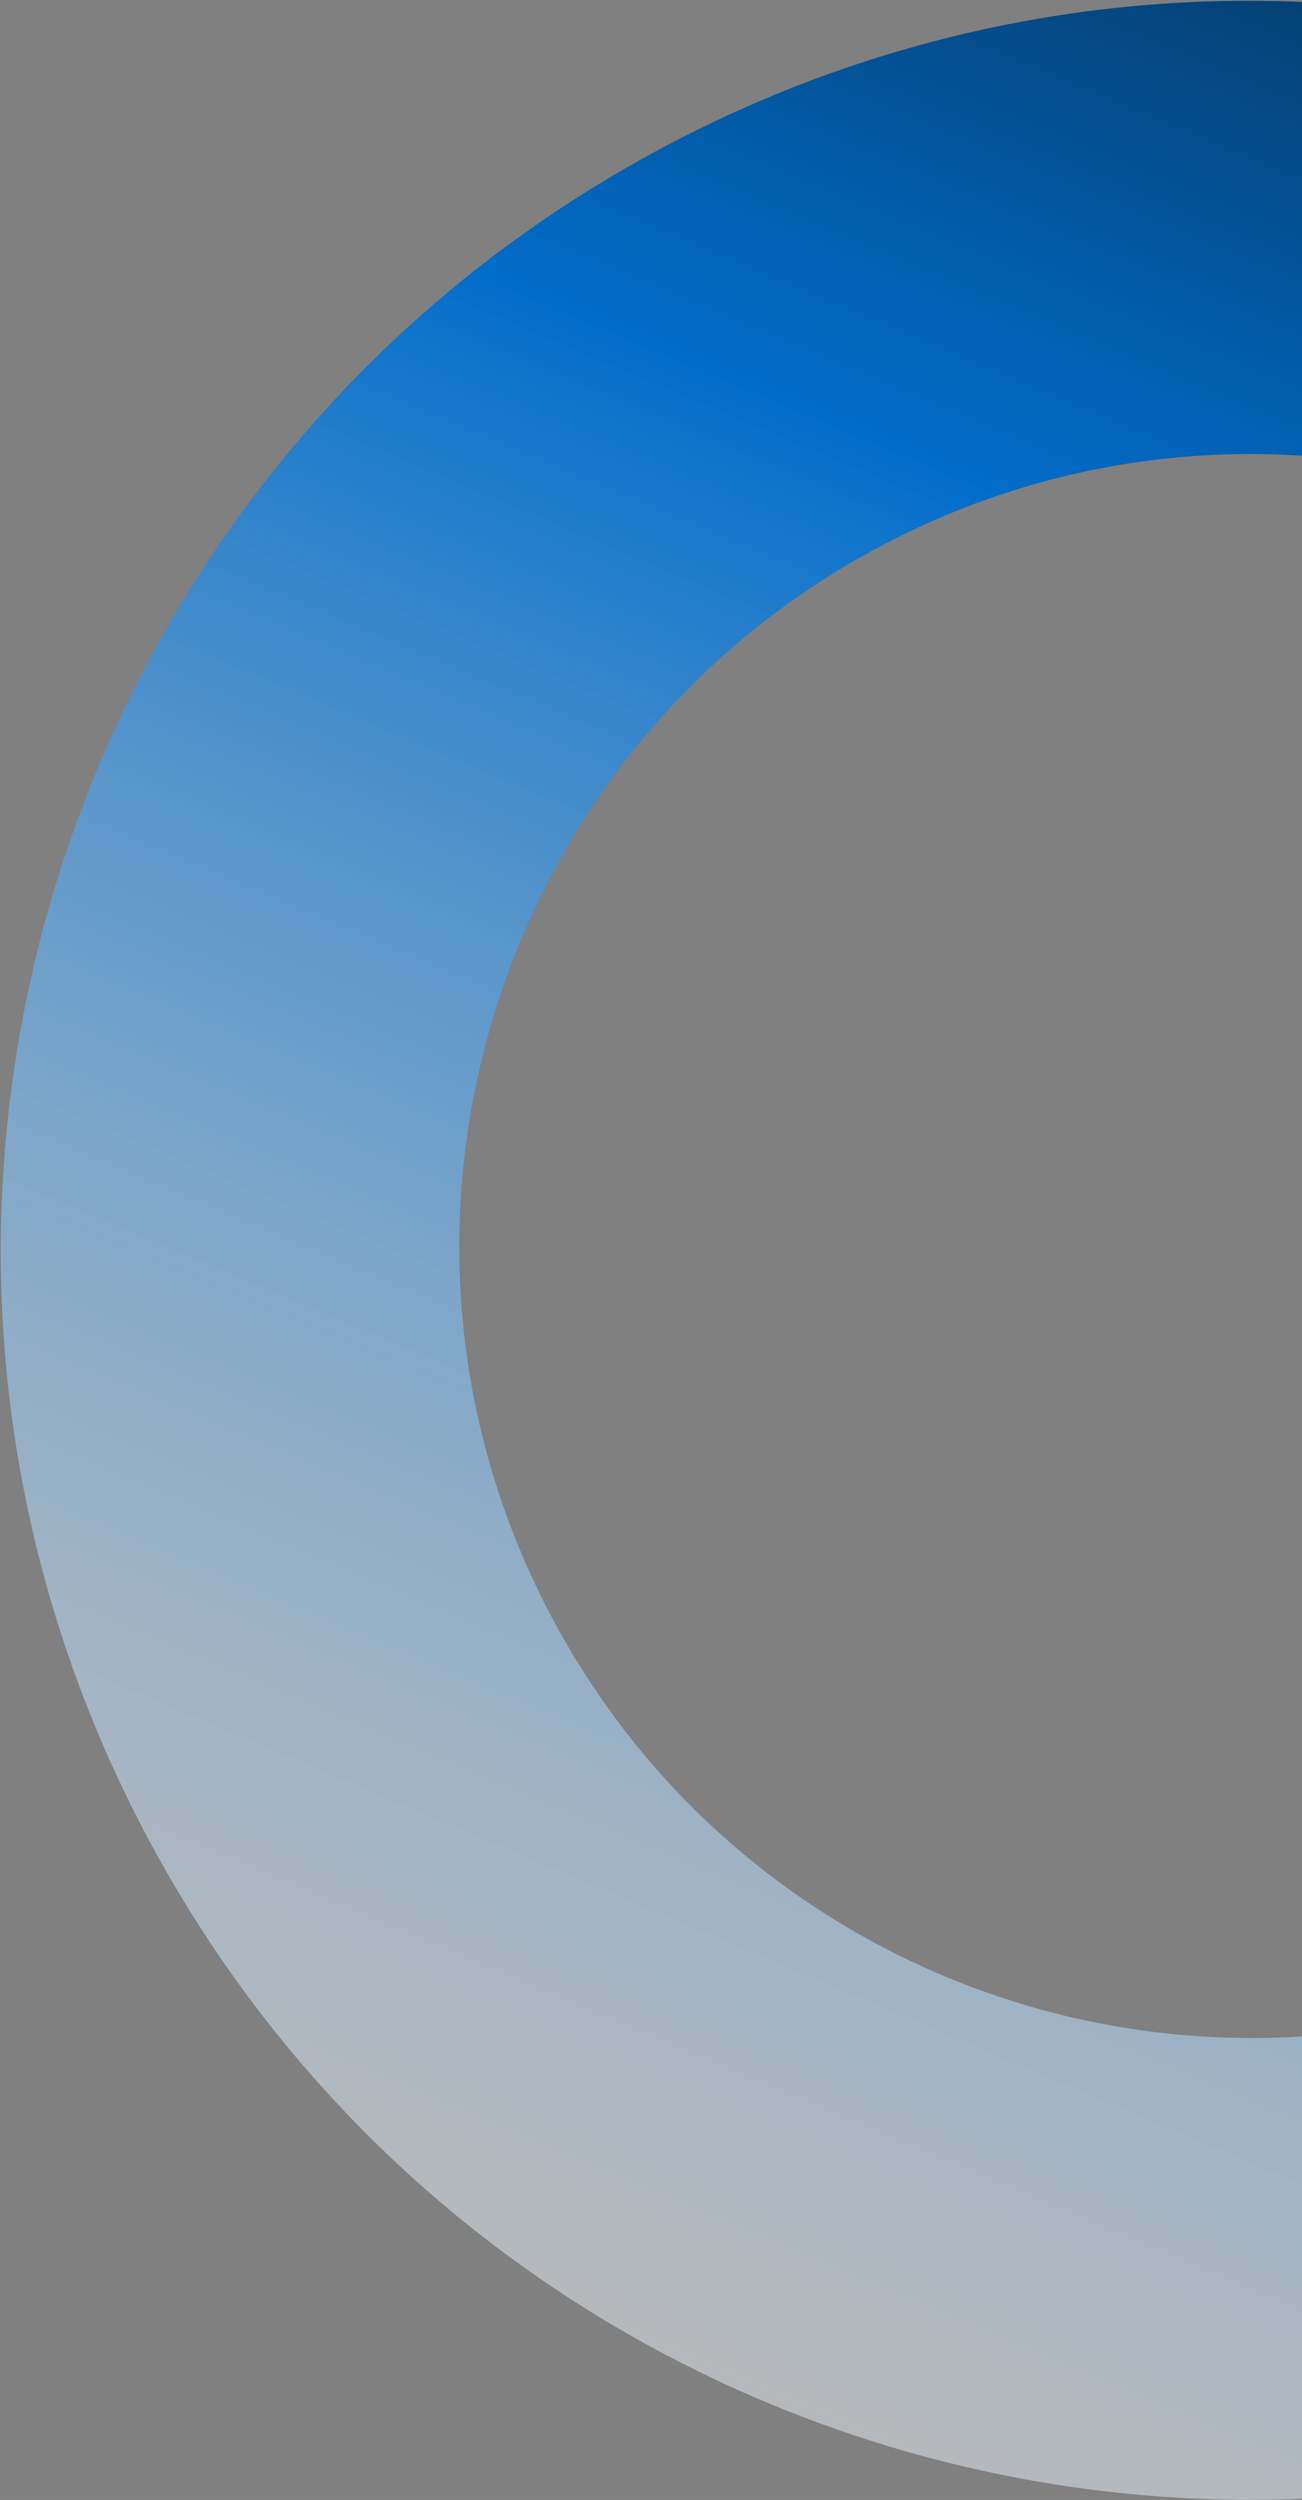 <?xml version="1.0" encoding="UTF-8"?> <svg xmlns="http://www.w3.org/2000/svg" width="591" height="1134" viewBox="0 0 591 1134" fill="none"><rect x="0" y="0" width="591" height="1134" fill="#808080" stroke="none"/> <path fill-rule="evenodd" clip-rule="evenodd" d="M836.977 1065.47C561.762 1214.49 217.851 1112.19 68.829 836.977C-80.194 561.762 22.105 217.851 297.319 68.829C572.534 -80.194 916.445 22.105 1065.47 297.319C1214.49 572.533 1112.19 916.445 836.977 1065.47ZM738.755 881.062C564.314 975.518 346.33 910.677 251.874 736.235C157.418 561.794 222.259 343.81 396.7 249.354C571.141 154.898 789.125 219.739 883.581 394.18C978.037 568.621 913.197 786.606 738.755 881.062Z" fill="url(#paint0_linear_41_1568)"></path> <defs> <linearGradient id="paint0_linear_41_1568" x1="661.5" y1="20" x2="228.075" y2="1046.92" gradientUnits="userSpaceOnUse"> <stop stop-color="#053F72"></stop> <stop offset="0.24" stop-color="#016DCA"></stop> <stop offset="1" stop-color="#F1F7FC" stop-opacity="0.48"></stop> </linearGradient> </defs> </svg> 